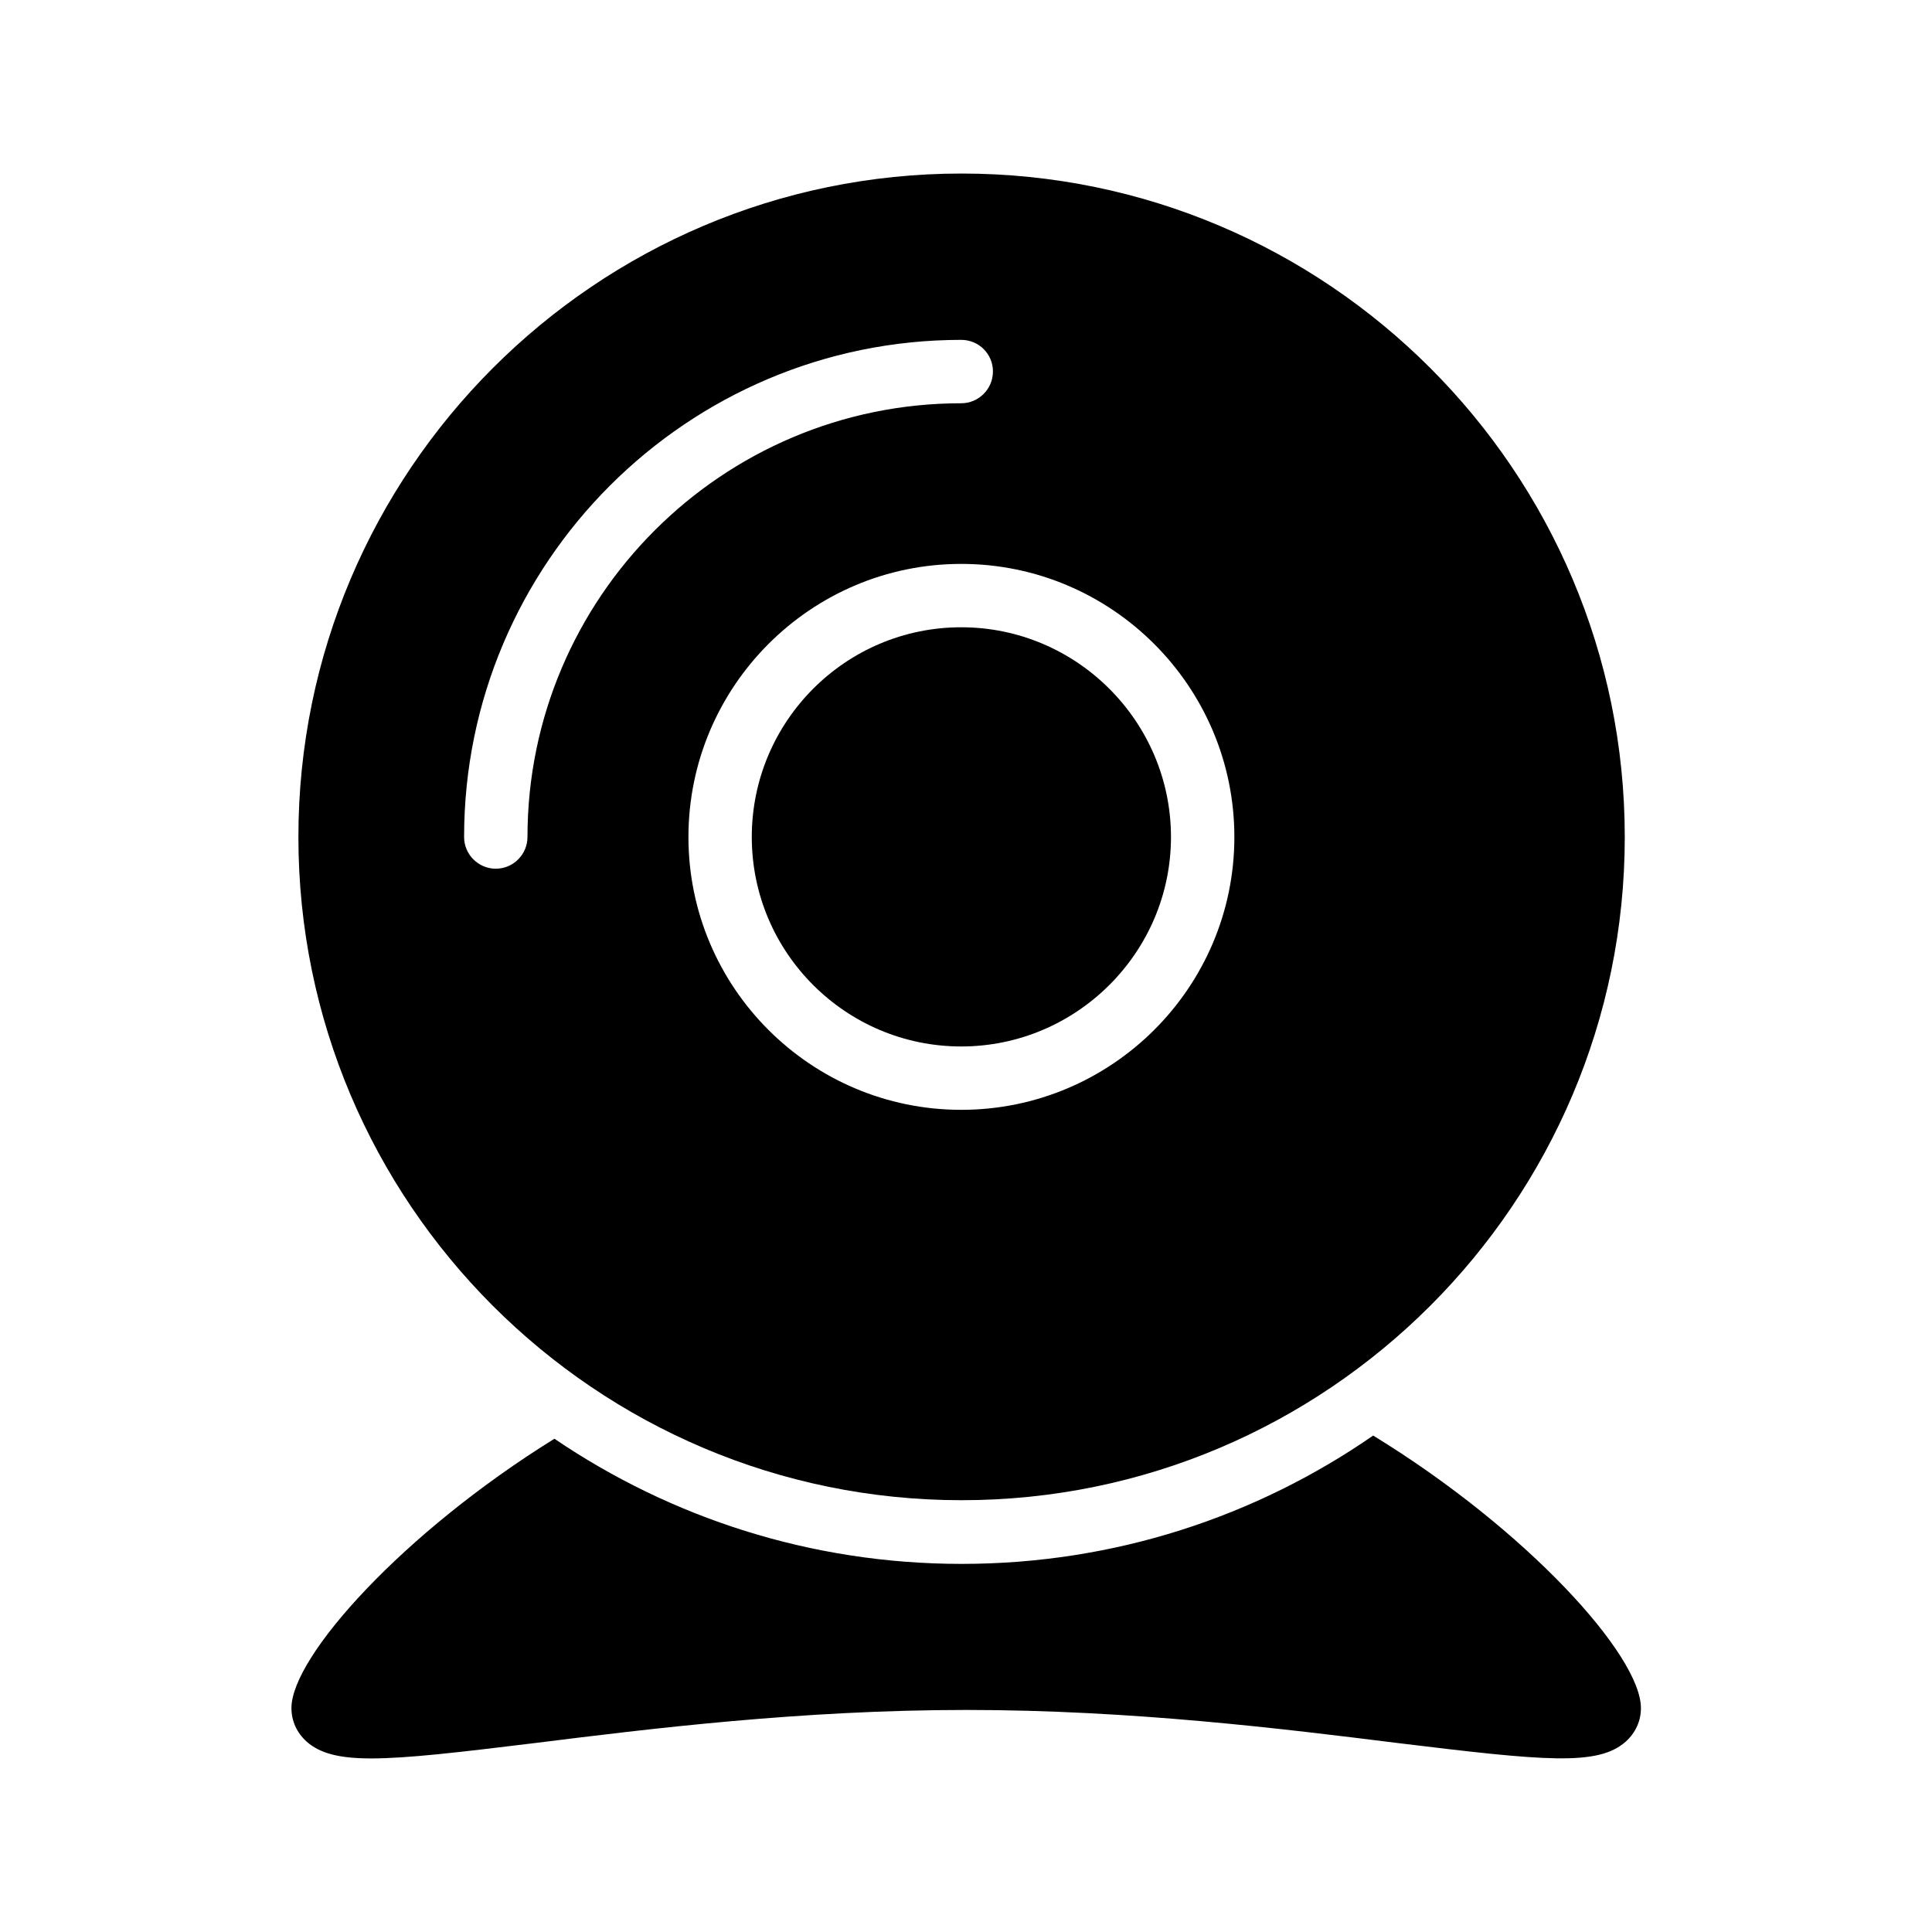 <?xml version="1.0" encoding="UTF-8"?>
<!-- Uploaded to: ICON Repo, www.svgrepo.com, Generator: ICON Repo Mixer Tools -->
<svg fill="#000000" width="800px" height="800px" version="1.1" viewBox="144 144 512 512" xmlns="http://www.w3.org/2000/svg">
 <g>
  <path d="m343.23 365.82c0 30.648 24.938 55.504 55.504 55.504 30.562 0 55.586-24.938 55.586-55.504 0-30.562-24.938-55.586-55.586-55.586-30.648 0-55.504 24.938-55.504 55.586z"/>
  <path d="m223.08 365.82c0 96.898 78.762 175.75 175.75 175.75 96.898 0 175.75-78.848 175.75-175.75 0-96.984-78.848-175.83-175.75-175.83-96.984-0.004-175.75 78.93-175.75 175.83zm248.04 0c0 39.887-32.496 72.297-72.379 72.297-39.887 0-72.297-32.41-72.297-72.297s32.41-72.379 72.297-72.379c39.883-0.004 72.379 32.492 72.379 72.379zm-63.984-123.35c0 4.617-3.777 8.398-8.398 8.398-63.395 0-114.95 51.555-114.95 114.95 0 4.617-3.777 8.398-8.398 8.398-4.617 0-8.398-3.777-8.398-8.398 0-72.633 59.113-131.75 131.75-131.75 4.621 0 8.402 3.695 8.402 8.395z"/>
  <path d="m507.9 524.44c-31.066 21.496-68.602 34.008-109.07 34.008-39.969 0-77.082-12.258-107.9-33.168-39.969 24.77-69.695 57.688-69.695 71.371 0 3.441 1.426 6.551 4.031 8.902 3.527 3.106 8.566 4.449 17.129 4.449 9.406 0 23.09-1.594 43.664-4.113 29.641-3.695 70.199-8.734 114.03-8.734 43.832 0 84.387 5.039 114.03 8.734 39.297 4.785 53.32 6.215 60.711-0.336 2.602-2.352 4.031-5.457 4.031-8.902 0-13.938-30.23-47.273-70.953-72.211z"/>
 </g>
</svg>